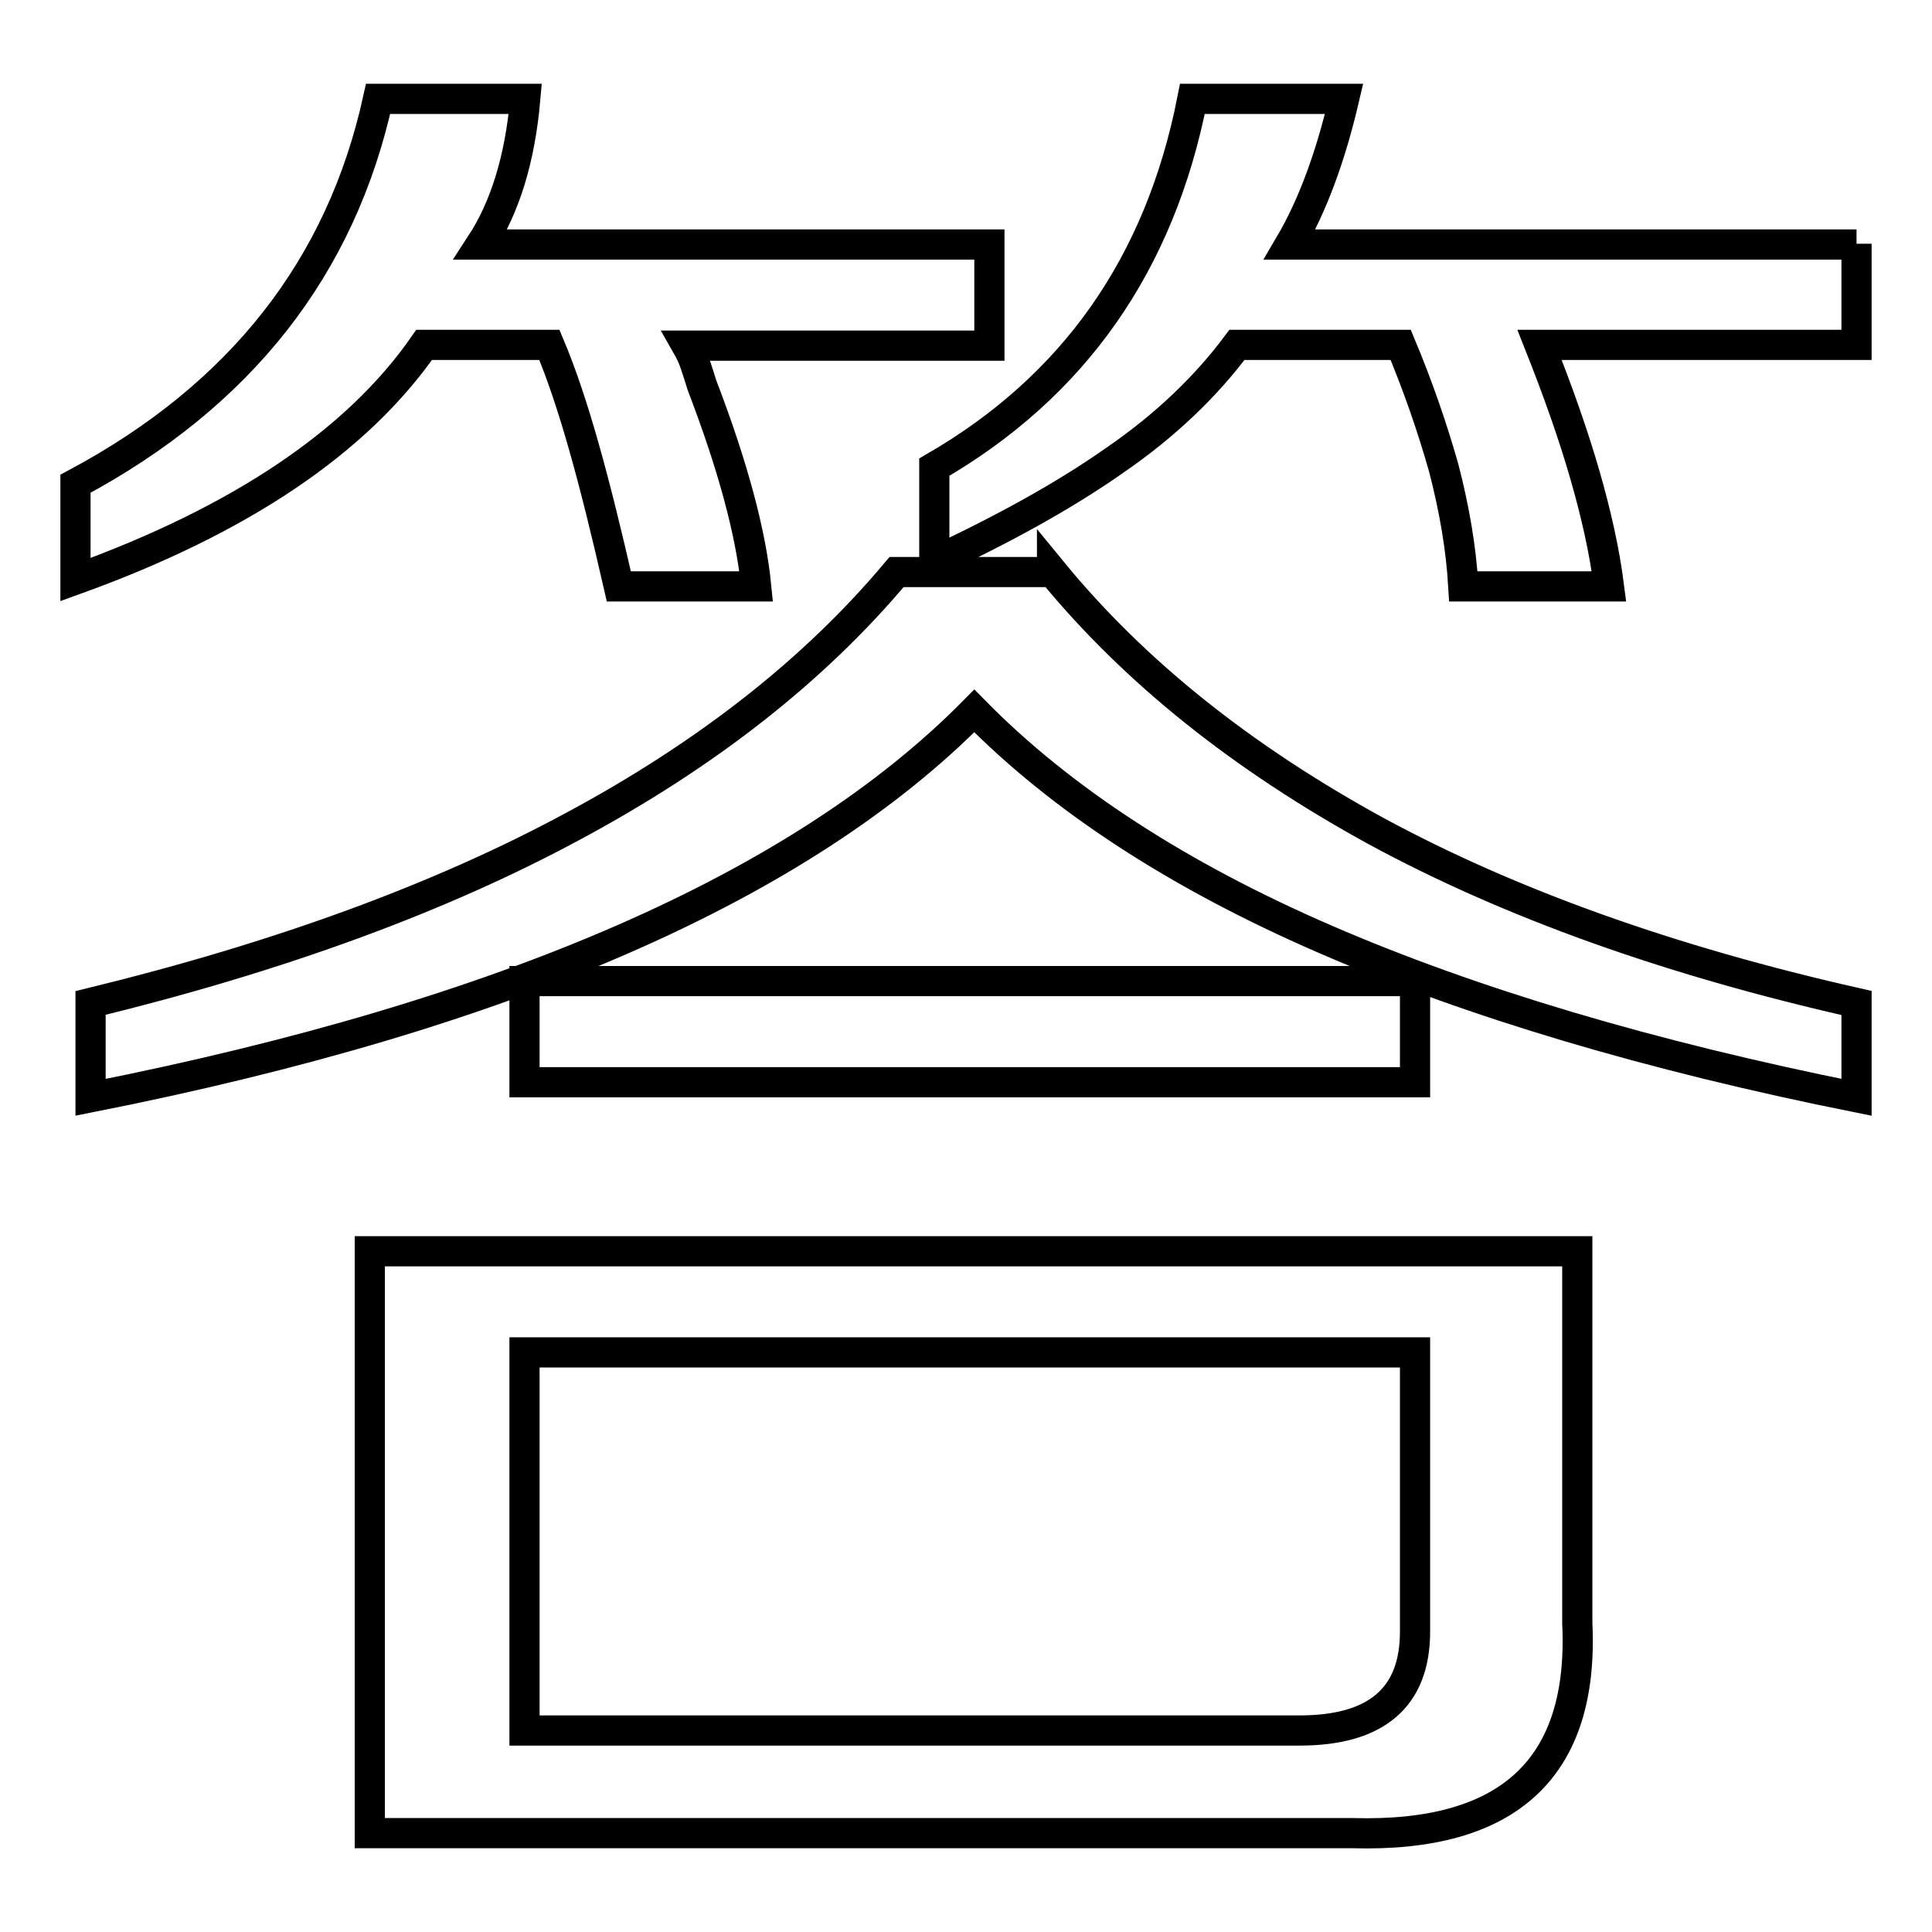 <?xml version="1.0" encoding="utf-8"?>
<!-- Svg Vector Icons : http://www.onlinewebfonts.com/icon -->
<!DOCTYPE svg PUBLIC "-//W3C//DTD SVG 1.1//EN" "http://www.w3.org/Graphics/SVG/1.1/DTD/svg11.dtd">
<svg version="1.1" xmlns="http://www.w3.org/2000/svg" xmlns:xlink="http://www.w3.org/1999/xlink" x="0px" y="0px" viewBox="0 0 256 256" enable-background="new 0 0 256 256" xml:space="preserve">
<g> <path stroke-width="4" fill-opacity="0" stroke="#000000"  d="M246,32.3v13.4h-42c2.5,6.3,4.5,12,6,17.2s2.6,10.1,3.2,14.8h-19.3c-0.3-5.1-1.2-10.3-2.6-15.7 c-1.5-5.3-3.4-10.8-5.7-16.3h-21.7c-4.1,5.5-9.5,10.7-16.2,15.3c-6.7,4.7-14.7,9.1-23.9,13.4V61.9c18.5-10.7,29.9-26.9,34.2-48.8 h20.1c-1.8,7.7-4.2,14.2-7.2,19.3H246L246,32.3z M139.4,75.7c10.9,13.3,25.2,24.7,42.9,34.4c17.7,9.6,38.9,17.2,63.7,22.8v12.5 c-27.4-5.5-50.9-12.5-70.3-20.9c-19.4-8.4-35-18.5-46.6-30.3c-22.9,23.2-62,40.3-117.1,51.2v-12.5c25-6.1,46.3-13.9,63.9-23.4 c17.7-9.5,32-20.7,42.9-33.7H139.4L139.4,75.7z M56.2,45.7C47.3,58.5,31.9,68.9,10,76.8V64.1c21.9-11.7,35.2-28.7,40.1-51h19.5 c-0.7,8-2.7,14.4-5.9,19.3h67.4v13.4H91c0.4,0.7,0.8,1.5,1.1,2.4c0.3,0.9,0.6,1.8,0.9,2.8c4.1,10.7,6.5,19.6,7.2,26.7H82 c-1.6-7-3.1-13.1-4.6-18.4c-1.5-5.3-3-9.8-4.6-13.6H56.2z M209,215.1c0.9,19.1-9,28.4-29.8,27.8H49v-77.1h160V215.1z M187.5,179.2 h-118v50.1h102.7c10.2,0,15.3-4.4,15.3-13.1V179.2L187.5,179.2z M187.5,130v13.4h-118V130H187.5z"/></g>
</svg>